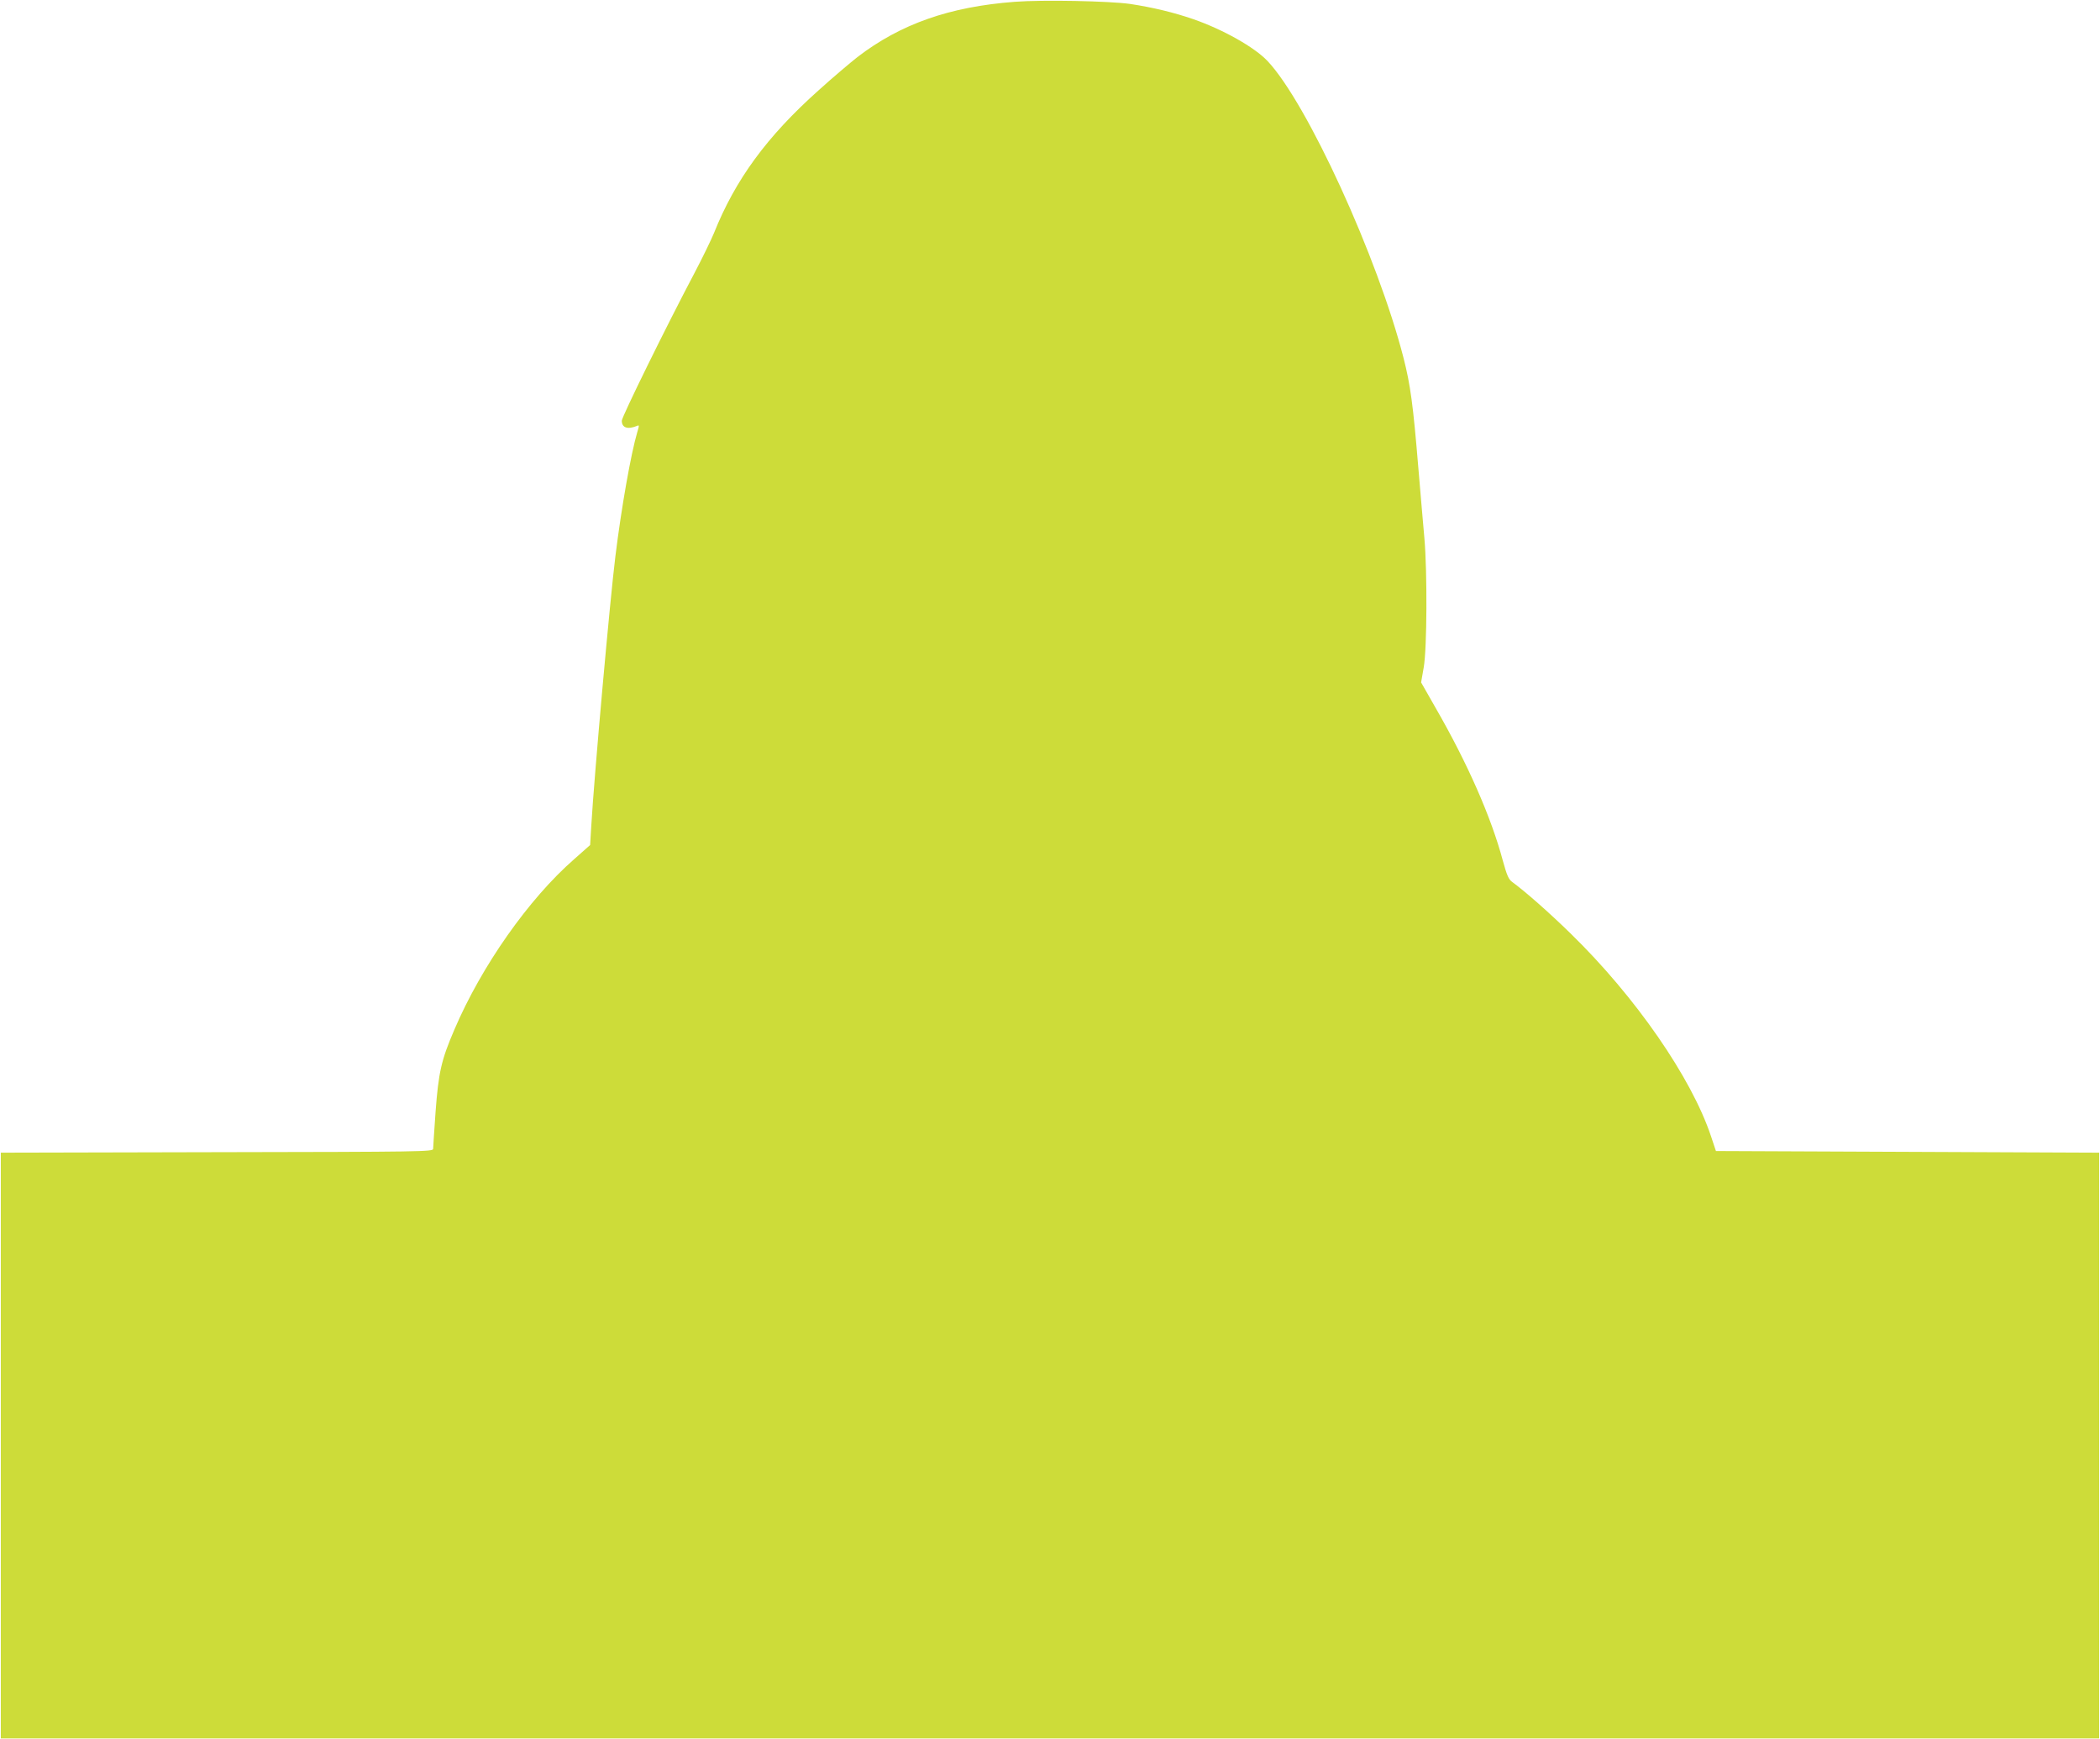 <?xml version="1.0" standalone="no"?>
<!DOCTYPE svg PUBLIC "-//W3C//DTD SVG 20010904//EN"
 "http://www.w3.org/TR/2001/REC-SVG-20010904/DTD/svg10.dtd">
<svg version="1.0" xmlns="http://www.w3.org/2000/svg"
 width="1280pt" height="1060pt" viewBox="0 0 1280 1060"
 preserveAspectRatio="xMidYMid meet">
<g transform="translate(0,1060) scale(0.1,-0.1)"
fill="#cddc39" stroke="none">
<path d="M6185 10589 c-397 -30 -696 -135 -959 -337 -43 -34 -150 -124 -236
-202 -316 -282 -508 -545 -638 -870 -17 -41 -69 -149 -117 -240 -175 -331
-445 -881 -445 -904 0 -43 35 -55 92 -32 15 7 15 4 2 -39 -38 -129 -96 -455
-133 -755 -33 -265 -129 -1336 -147 -1643 l-7 -117 -97 -86 c-278 -243 -565
-652 -730 -1038 -80 -186 -97 -260 -115 -501 -8 -115 -15 -218 -15 -227 0 -17
-71 -18 -1317 -20 l-1318 -3 0 -1785 0 -1785 6395 0 6395 0 0 1785 0 1785
-1168 5 -1168 5 -30 90 c-119 357 -460 850 -855 1235 -133 130 -280 259 -357
315 -22 16 -32 40 -57 130 -70 263 -215 593 -408 928 l-90 158 16 92 c20 114
22 582 4 787 -7 74 -23 268 -37 430 -32 386 -48 503 -90 668 -157 613 -588
1555 -829 1810 -79 84 -271 192 -452 255 -119 41 -247 72 -386 93 -126 18
-534 26 -703 13z"/>
</g>
</svg>
